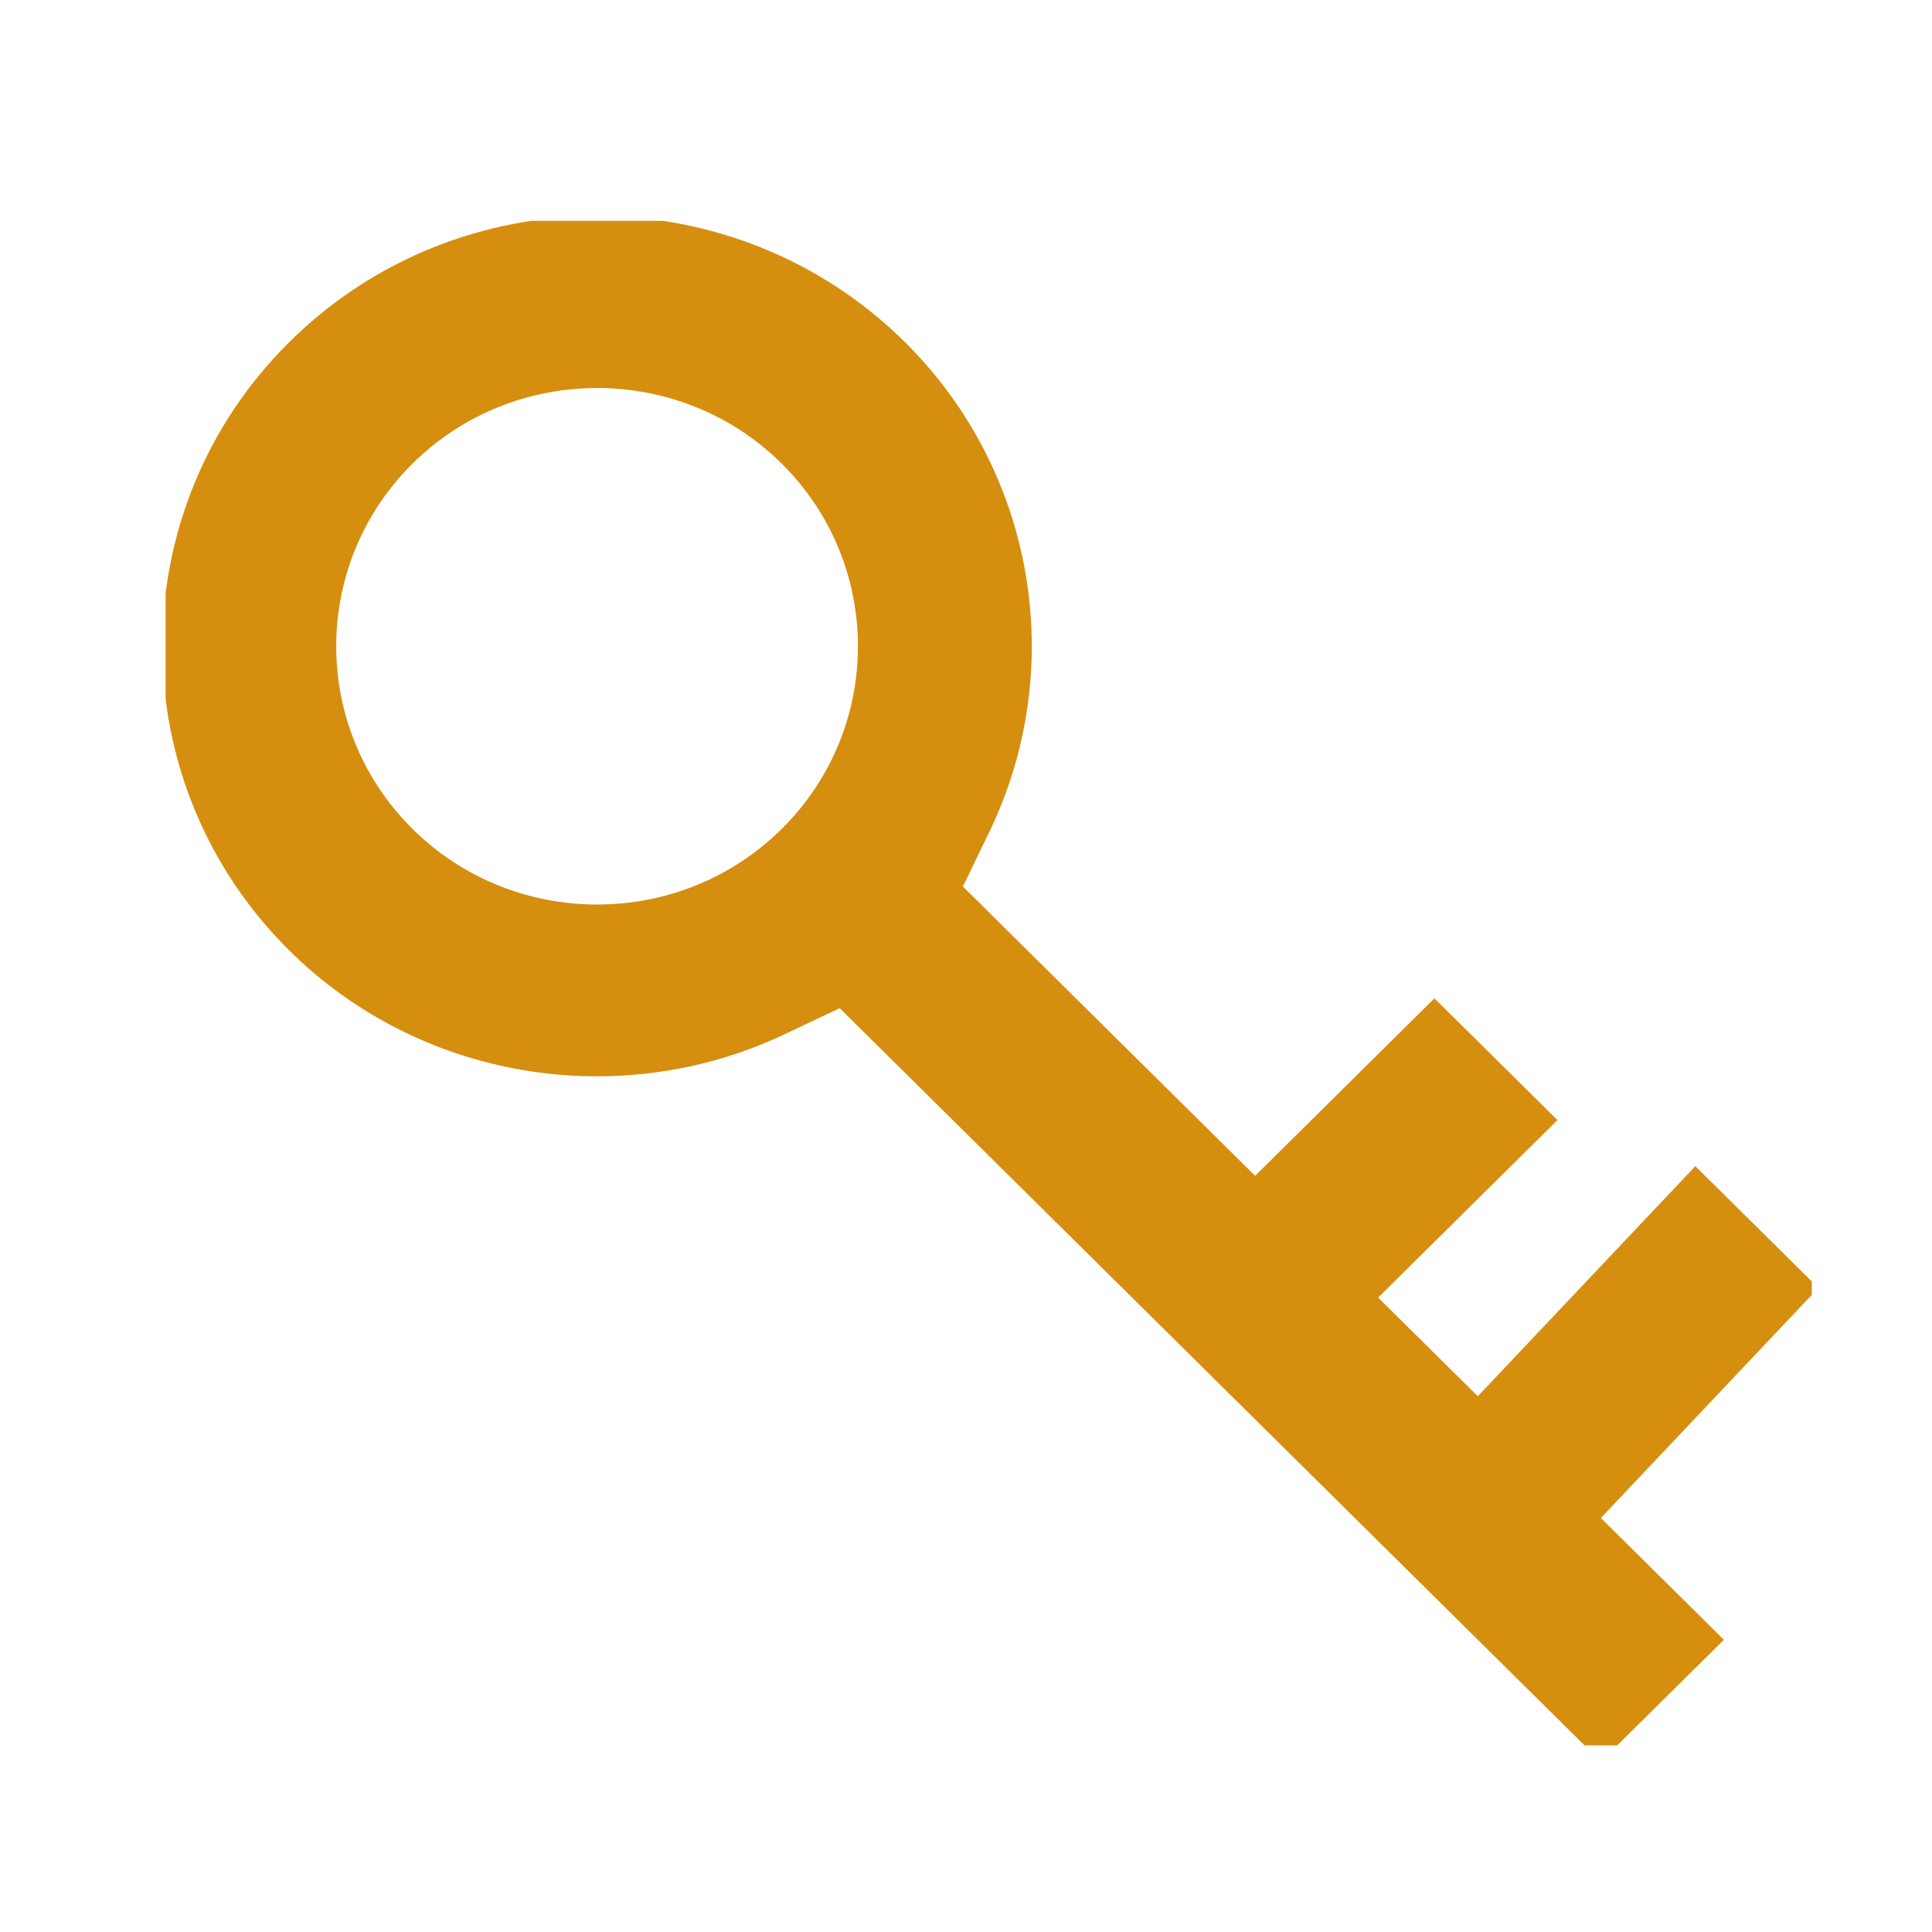 <svg width="35" height="35" viewBox="0 0 35 35" fill="none" xmlns="http://www.w3.org/2000/svg">
<g clip-path="url(#clip0_3879_21466)">
<path d="M32.941 23.332L30.713 21.126L26.772 25.294L24.966 23.507L28.215 20.291L25.986 18.086L22.738 21.301L17.444 16.061L17.924 15.067C19.36 12.089 18.744 8.523 16.392 6.196C13.316 3.151 8.317 3.151 5.245 6.193C2.173 9.233 2.173 14.183 5.245 17.223C7.596 19.55 11.199 20.16 14.208 18.739L15.212 18.264L29.001 31.912L31.23 29.706L29.001 27.5L32.941 23.332ZM14.161 15.017C12.317 16.843 9.318 16.843 7.474 15.017C5.63 13.192 5.63 10.224 7.474 8.398C9.318 6.573 12.317 6.573 14.161 8.398C16.003 10.224 16.003 13.192 14.161 15.017Z" fill="#D68E0F"/>
</g>
<defs>
<clipPath id="clip0_3879_21466">
<rect width="29.822" height="27.619" fill="white" transform="translate(3 4)"/>
</clipPath>
</defs>
</svg>
